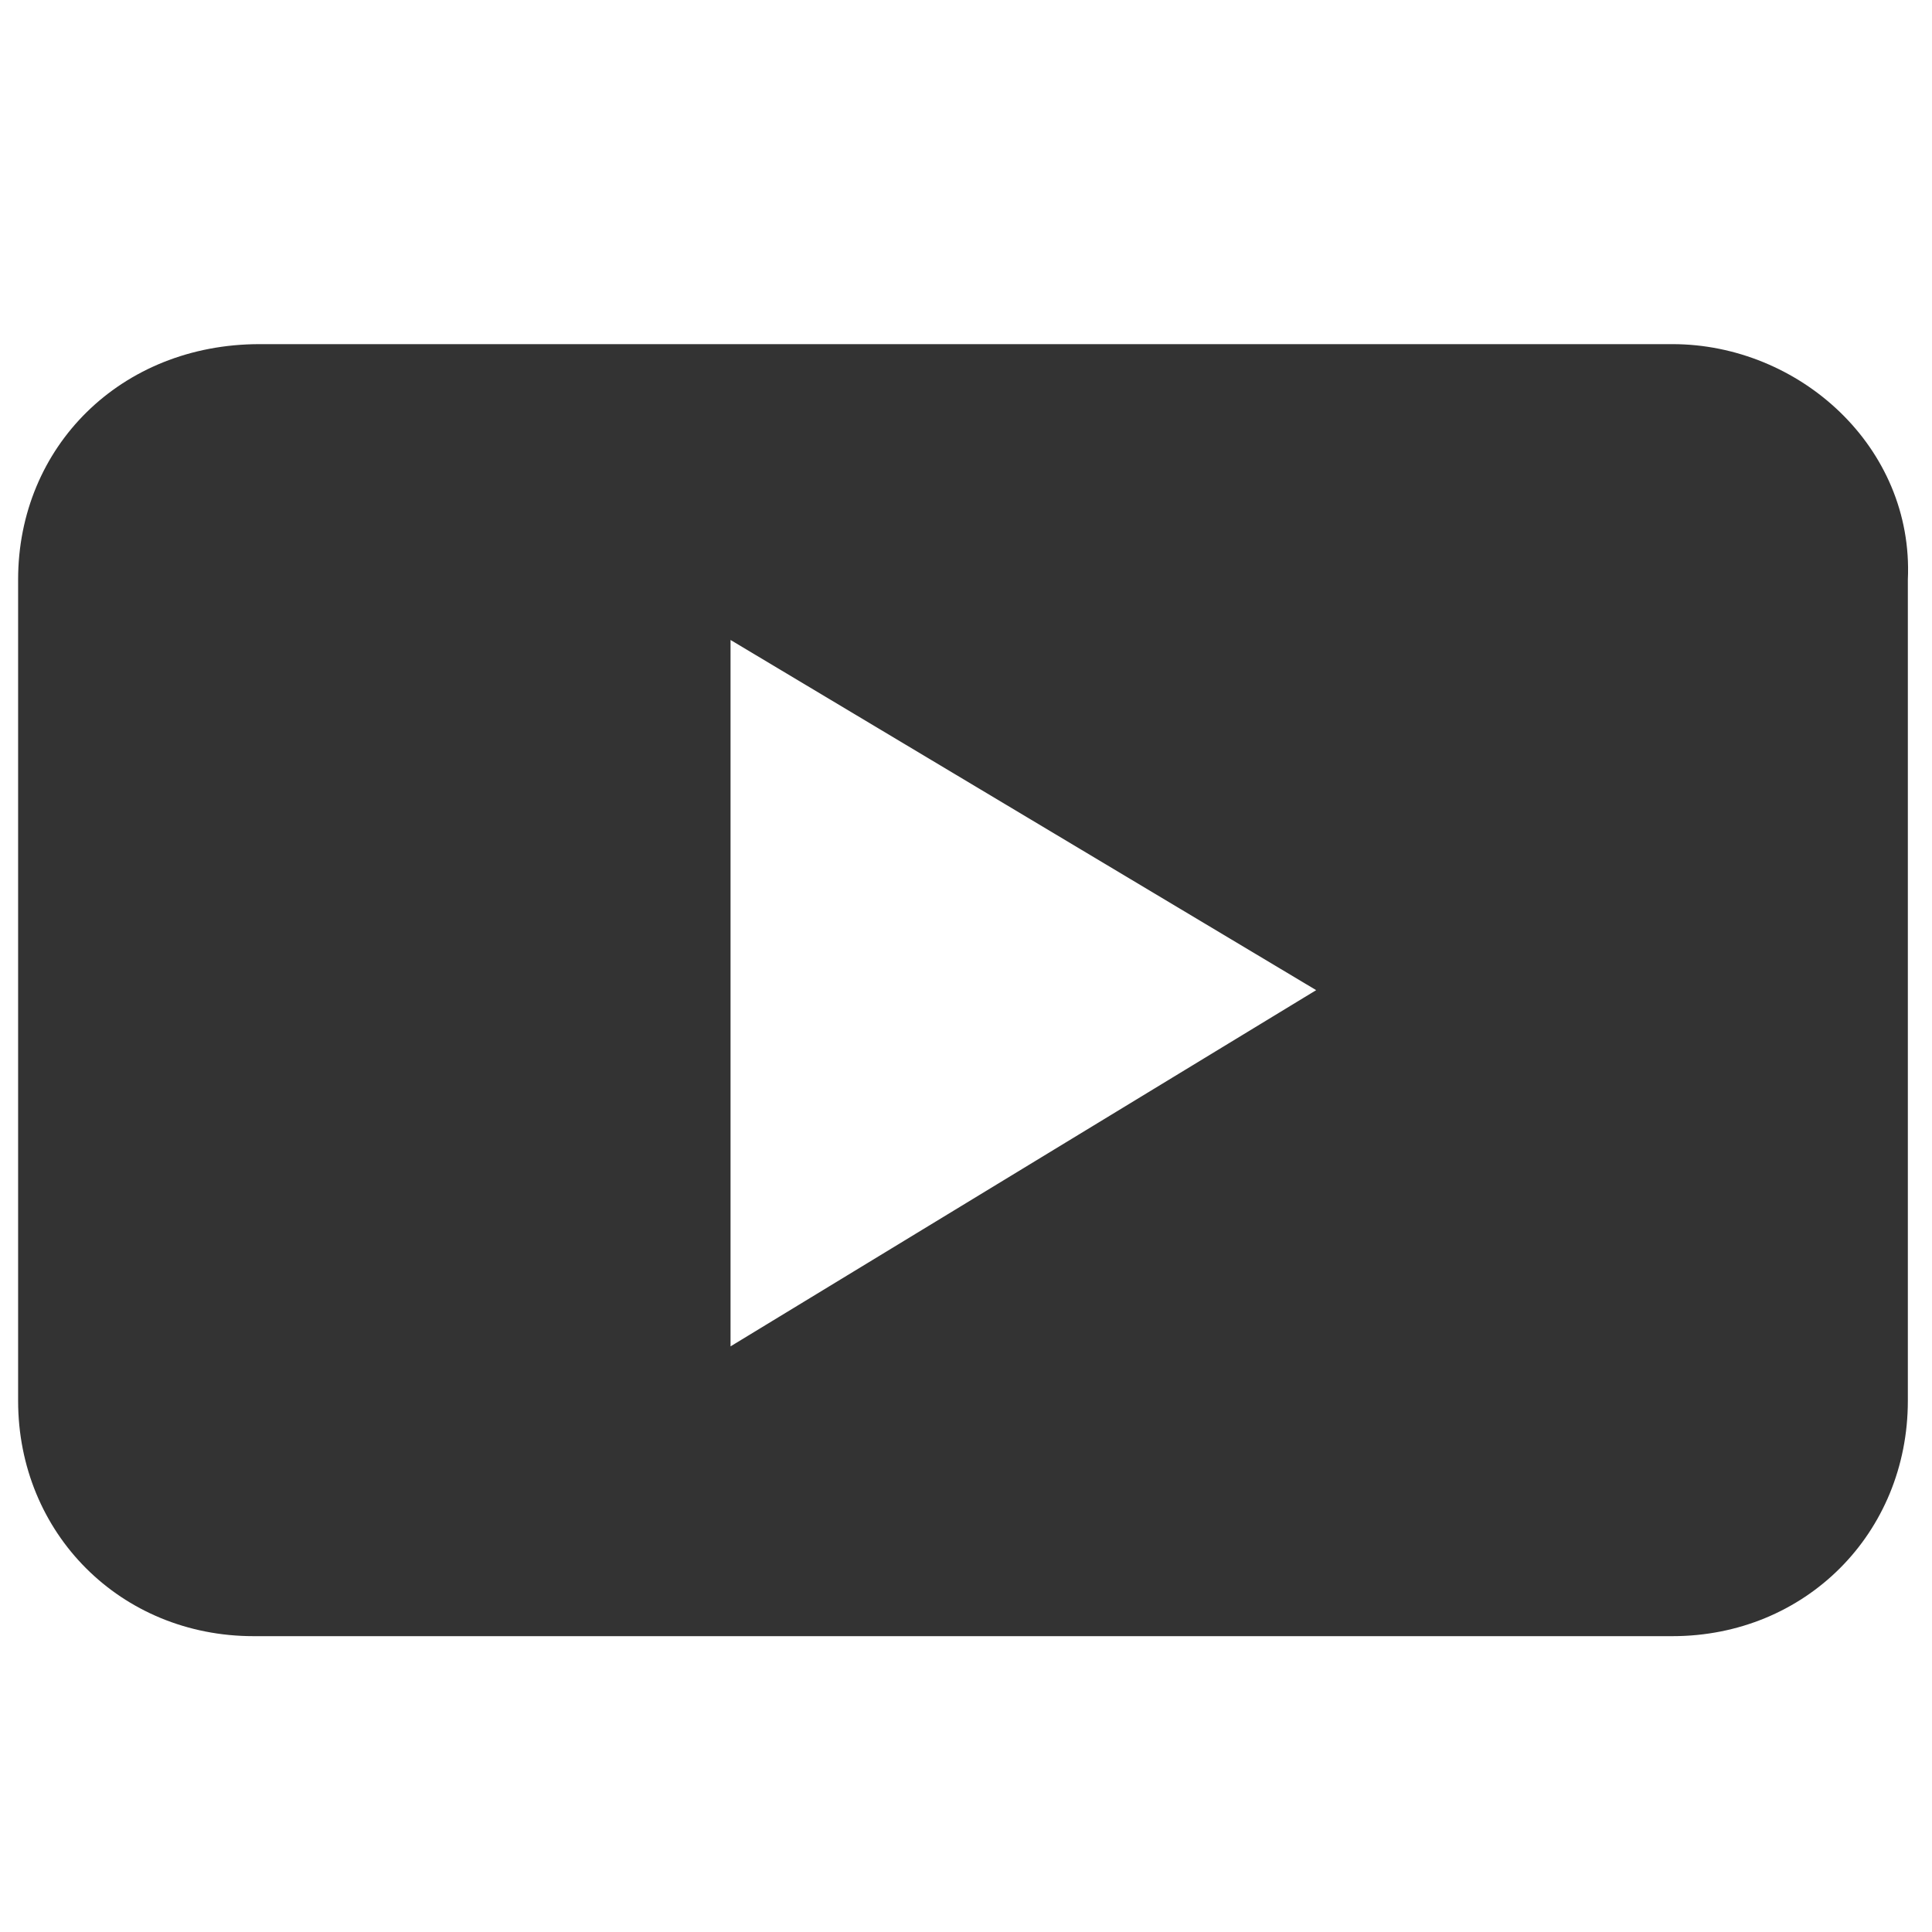 <?xml version="1.0" encoding="utf-8"?>
<!-- Generator: Adobe Illustrator 22.1.0, SVG Export Plug-In . SVG Version: 6.00 Build 0)  -->
<svg version="1.1" id="Layer_1" xmlns="http://www.w3.org/2000/svg" xmlns:xlink="http://www.w3.org/1999/xlink" x="0px" y="0px"
	 viewBox="0 0 32 32" style="enable-background:new 0 0 32 32;" xml:space="preserve">
<style type="text/css">
	.st0{fill:#333333;}
</style>
<path class="st0" d="M27.7,5.7H4.3C2,5.7,0.3,7.4,0.3,9.6v13.6c0,2.2,1.7,3.9,3.9,3.9h23.5c2.2,0,3.9-1.7,3.9-3.9V9.6
	C31.7,7.4,29.8,5.7,27.7,5.7z M12.1,22.3V10.6l9.7,5.8L12.1,22.3z"/>
</svg>
